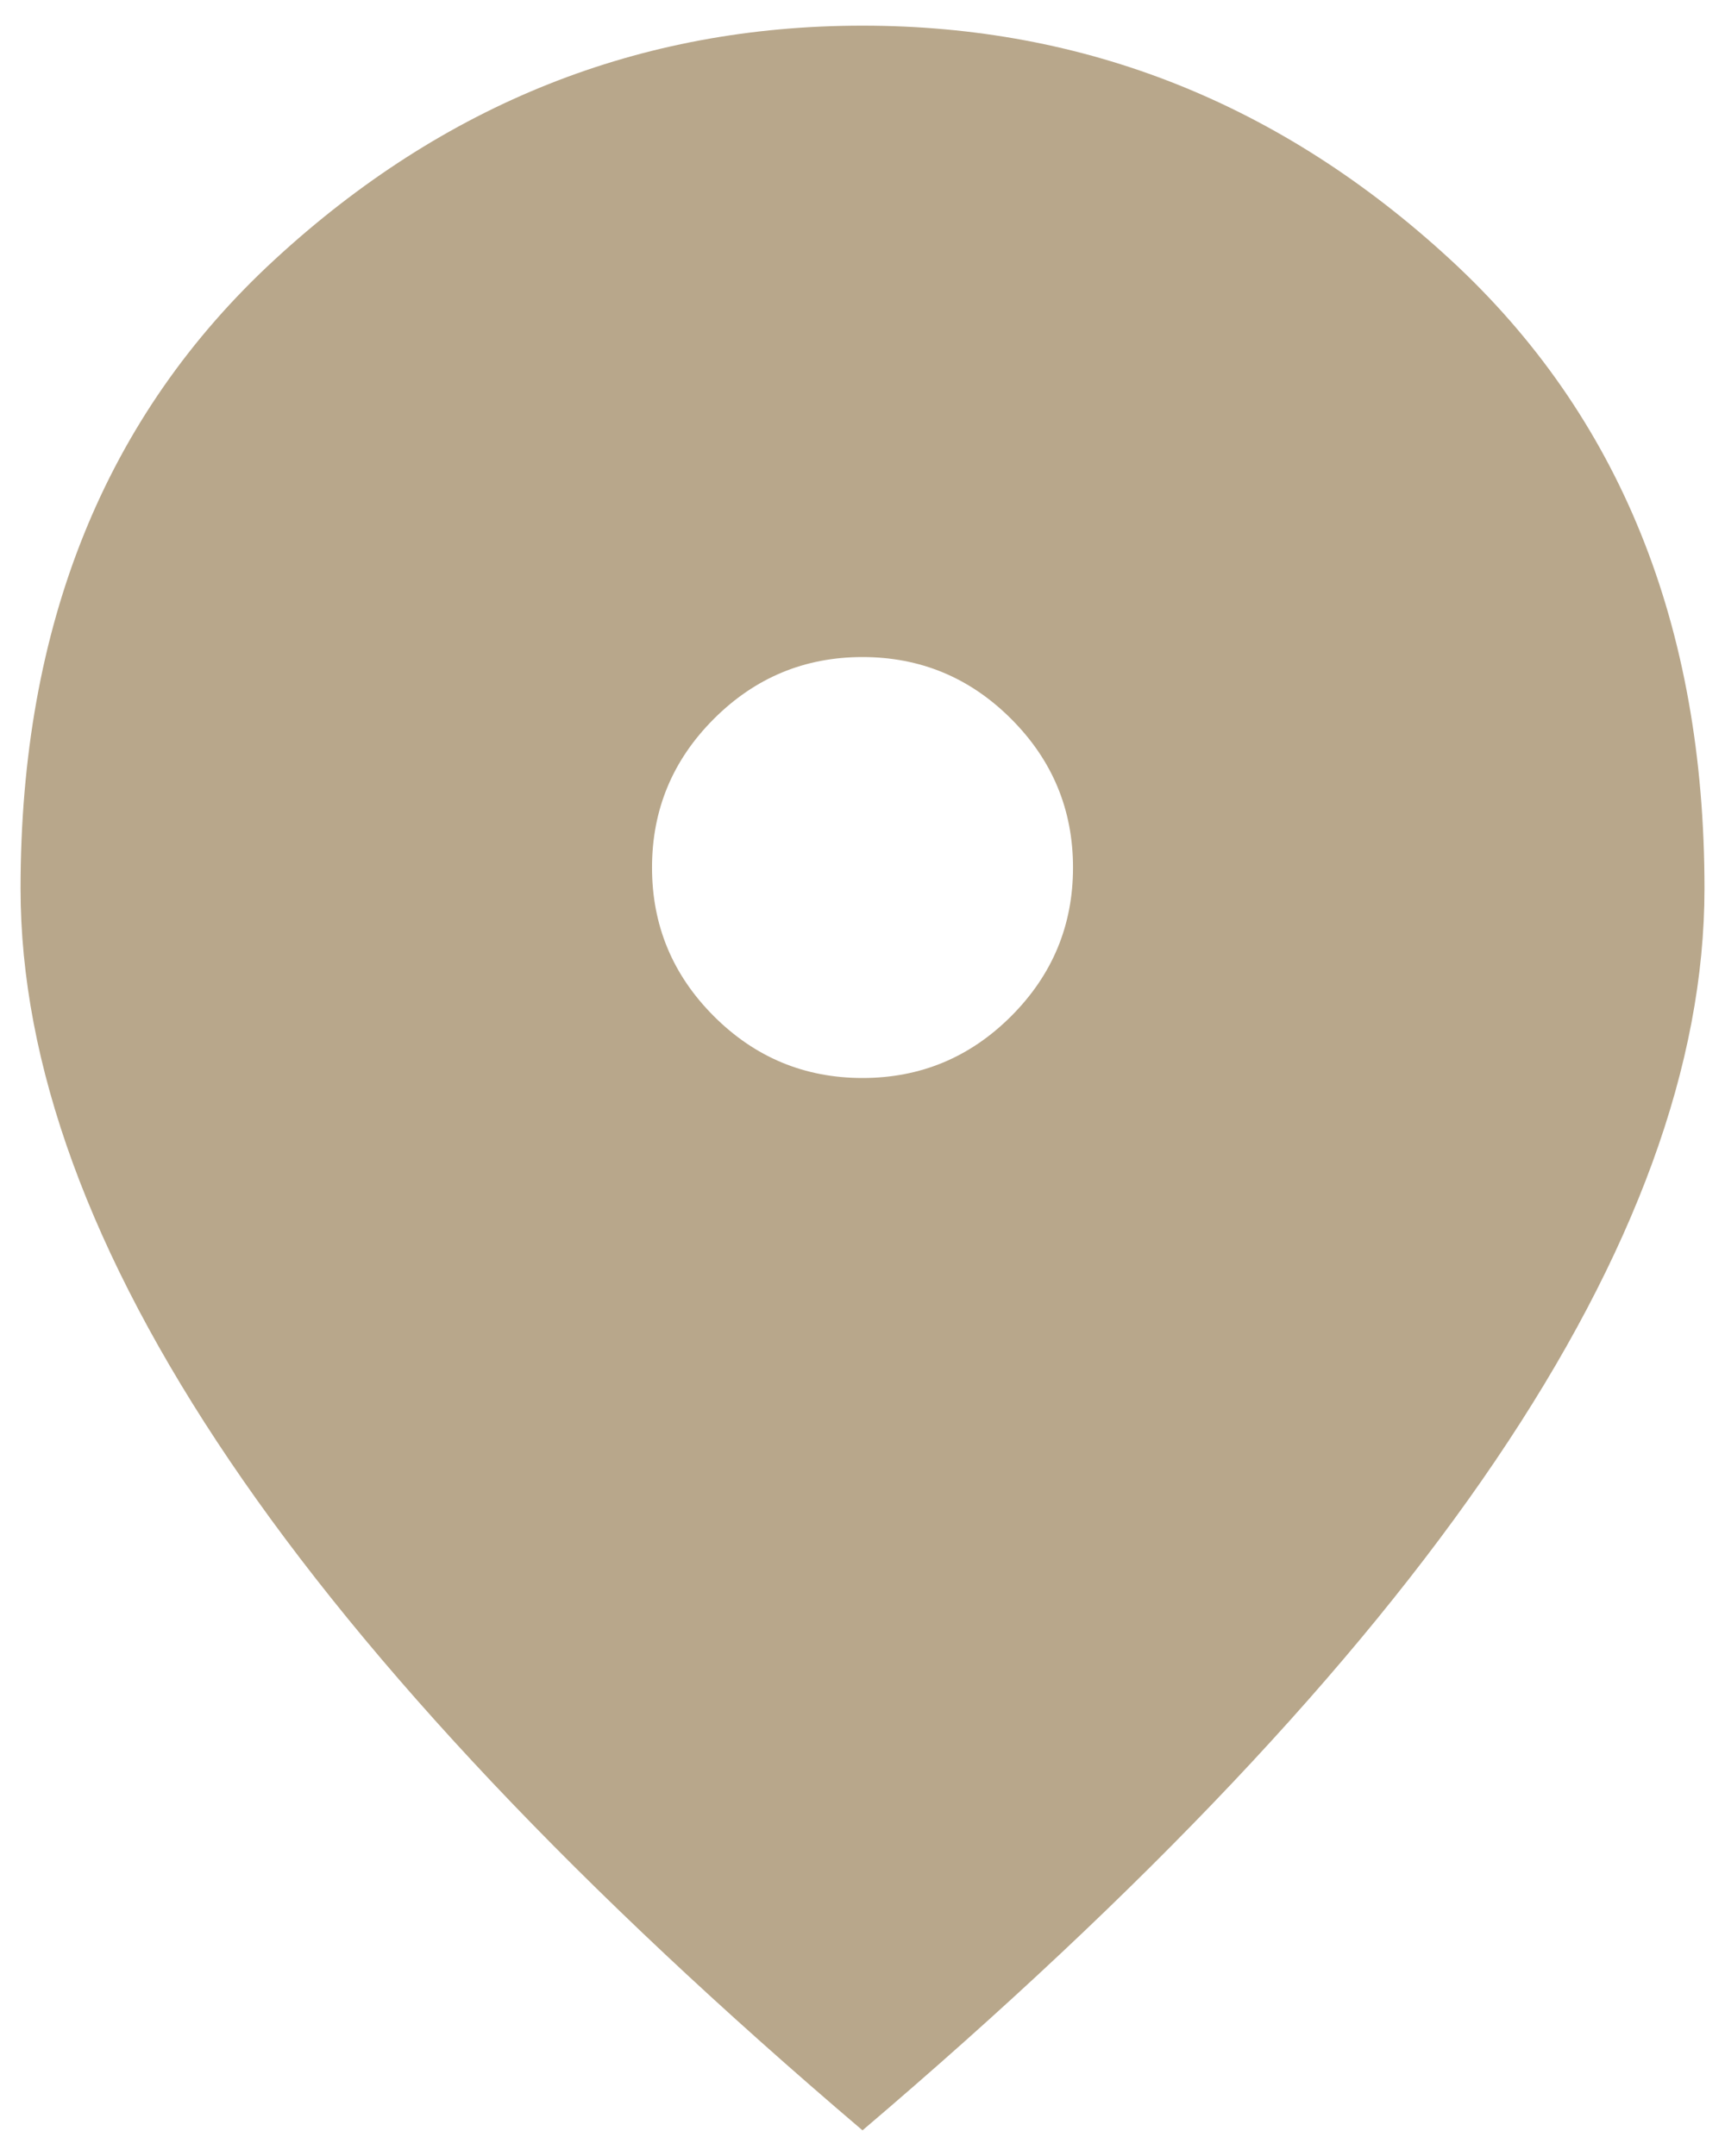 <svg width="56" height="70" viewBox="0 0 56 70" fill="none" xmlns="http://www.w3.org/2000/svg">
<path d="M28 35C29.88 35 31.488 34.331 32.826 32.993C34.165 31.654 34.834 30.046 34.834 28.167C34.834 26.288 34.165 24.679 32.826 23.341C31.488 22.002 29.88 21.333 28 21.333C26.121 21.333 24.512 22.002 23.174 23.341C21.836 24.679 21.167 26.288 21.167 28.167C21.167 30.046 21.836 31.654 23.174 32.993C24.512 34.331 26.121 35 28 35ZM28 69.167C18.832 61.365 11.985 54.119 7.458 47.428C2.931 40.737 0.667 34.544 0.667 28.85C0.667 20.308 3.415 13.504 8.91 8.435C14.405 3.367 20.768 0.833 28 0.833C35.232 0.833 41.596 3.367 47.091 8.435C52.586 13.504 55.334 20.308 55.334 28.85C55.334 34.544 53.07 40.737 48.543 47.428C44.016 54.119 37.168 61.365 28 69.167Z" fill="#b8a78b"/>
</svg>
